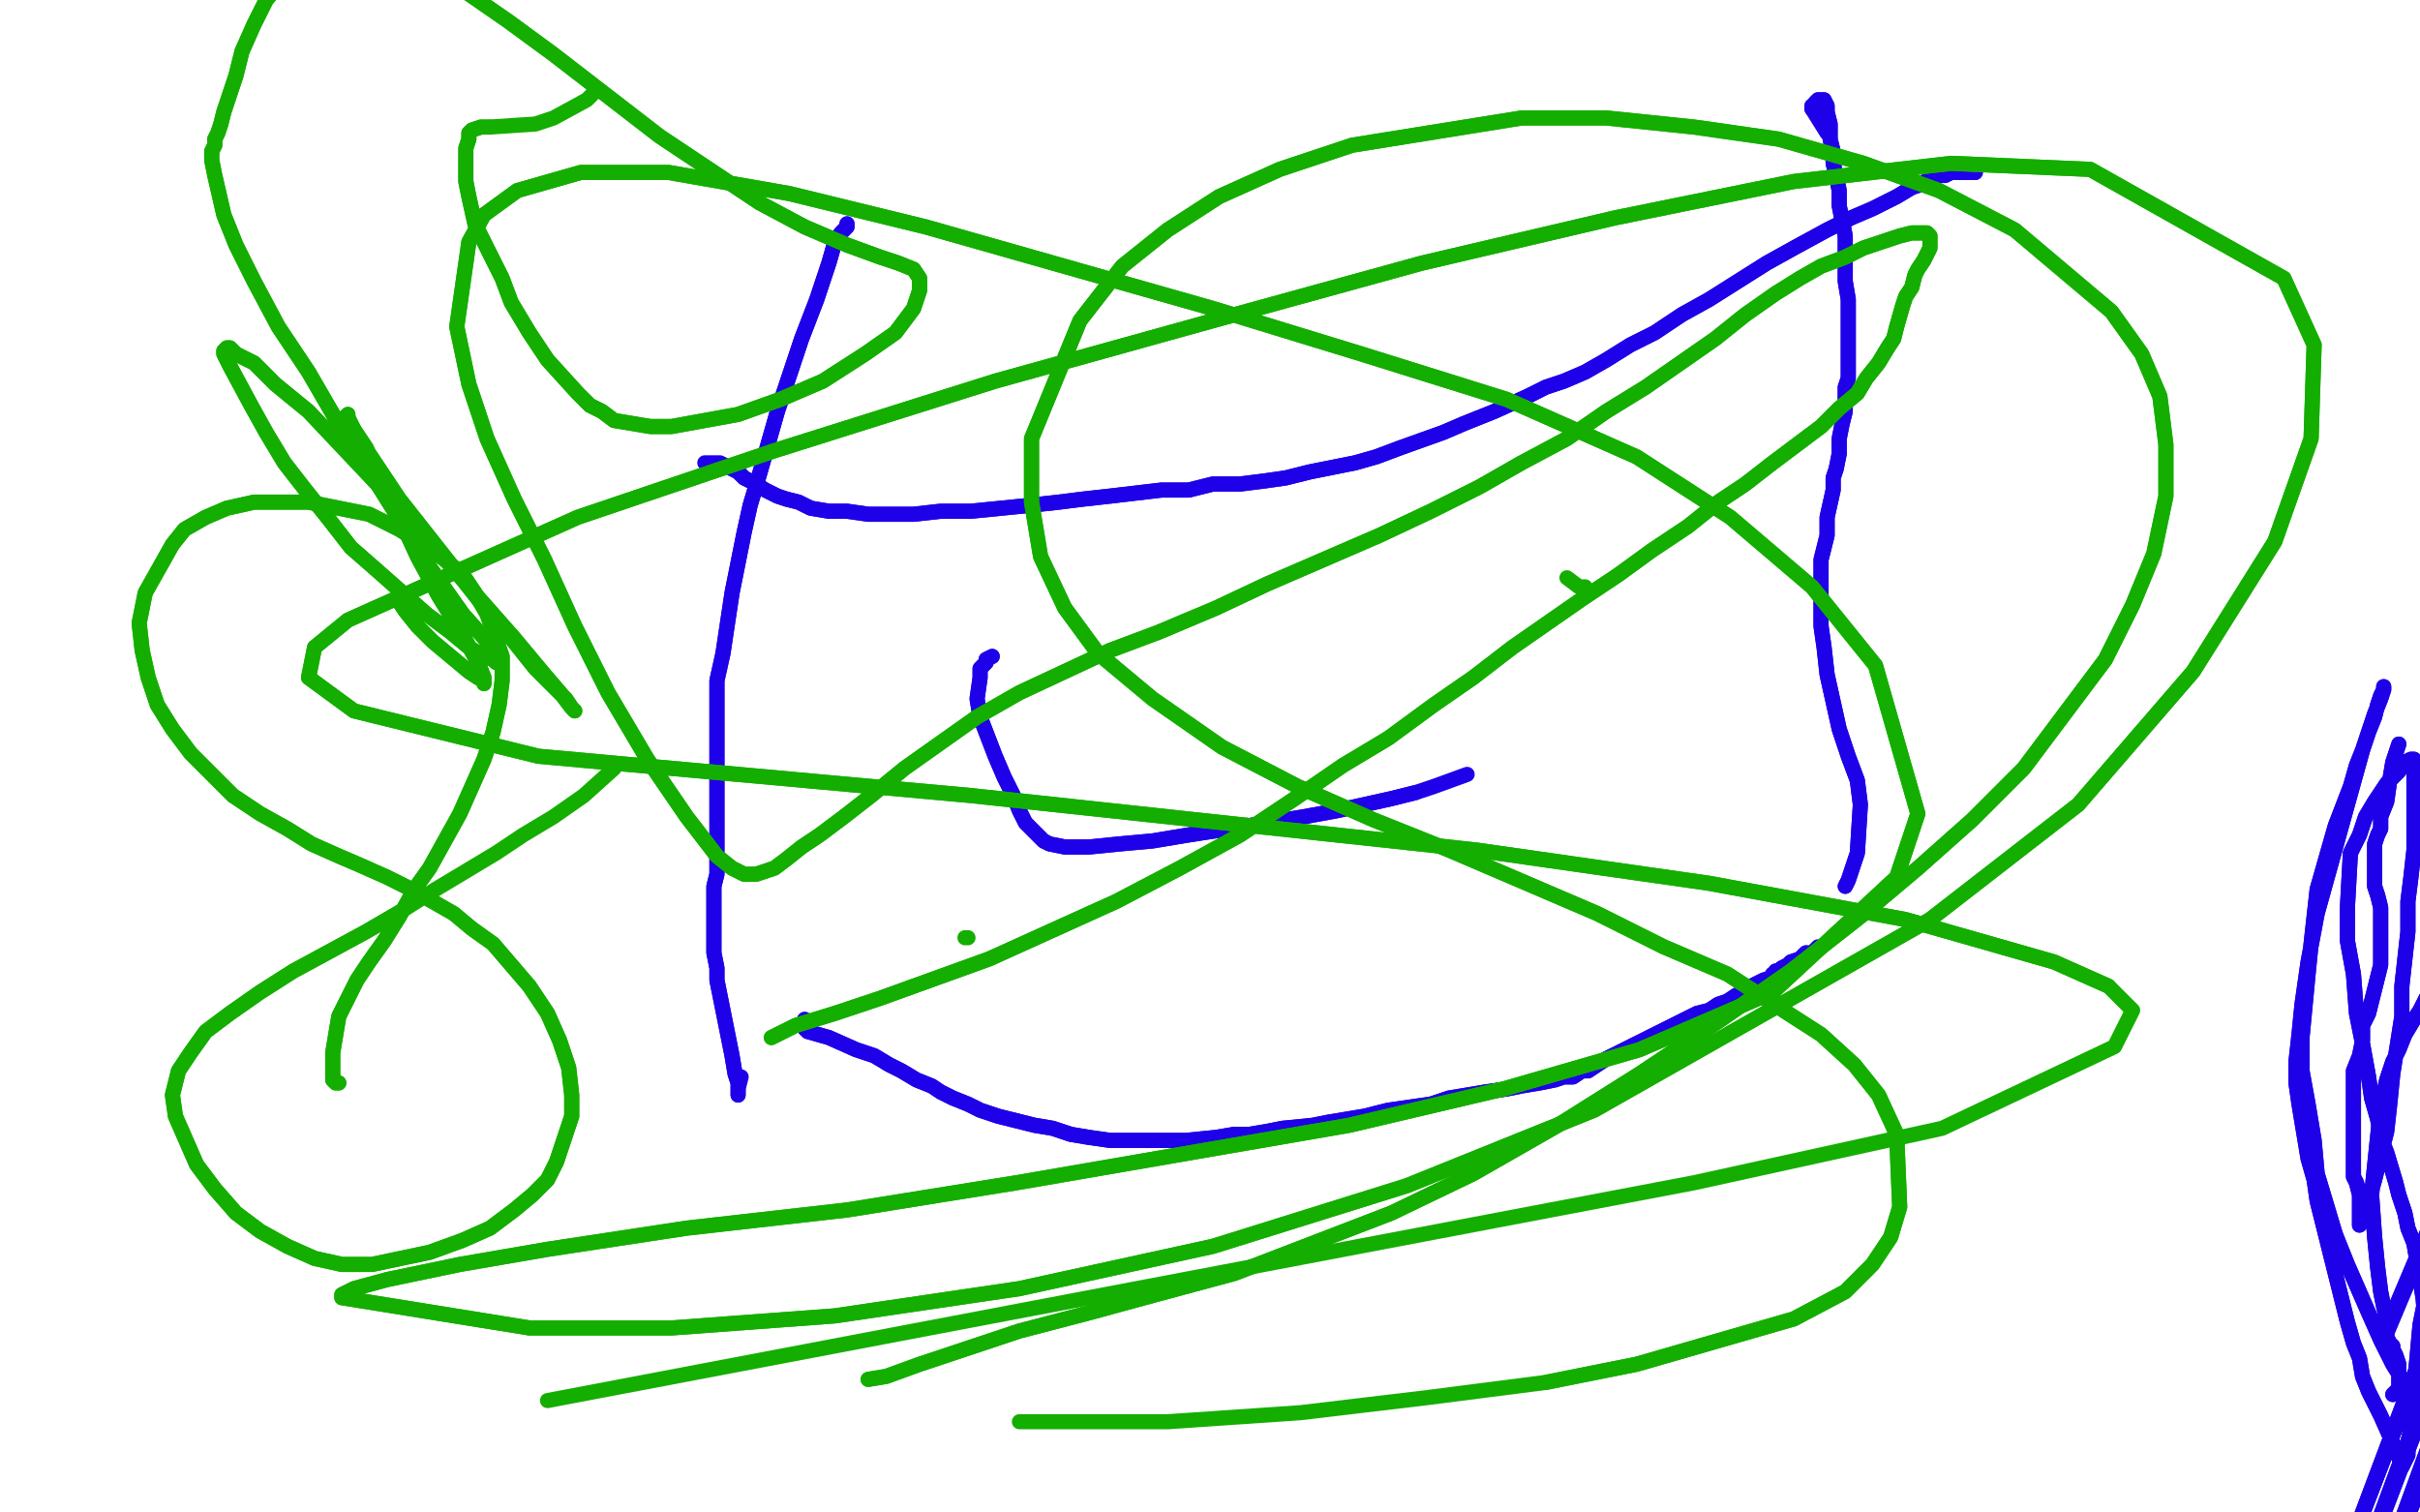<?xml version="1.0" standalone="no"?>
<!DOCTYPE svg PUBLIC "-//W3C//DTD SVG 1.1//EN"
"http://www.w3.org/Graphics/SVG/1.1/DTD/svg11.dtd">

<svg width="800" height="500" version="1.1" xmlns="http://www.w3.org/2000/svg" xmlns:xlink="http://www.w3.org/1999/xlink" style="stroke-antialiasing: false"><desc>This SVG has been created on https://colorillo.com/</desc><rect x='0' y='0' width='800' height='500' style='fill: rgb(255,255,255); stroke-width:0' /><polyline points="943,97 936,97 936,97 792,432 792,432 934,96 934,96 788,443 788,443 934,92 934,92 772,524 772,524 938,91 938,91 766,558 766,558 945,89 945,89 762,590 762,590 955,87 955,87 759,623 759,623 990,86 762,714 1002,88 765,743 1015,90 769,771 1026,91 772,798 1036,92 776,824 1045,94 778,849 1061,96 780,897 1070,96 781,921 1075,96 781,944 1080,96 781,967 1083,96 780,989 1085,96 778,1011 1086,96 776,1033 1086,96 766,1082 1086,96 759,1106 1086,96 752,1133 1086,96 744,1161 1086,96 737,1187 1086,96 730,1215 1086,96 723,1243 1085,96 719,1267 1082,97 711,1310 1081,98 707,1329 1081,98 704,1345 1081,99 700,1361 1080,99 697,1378 1080,101 693,1395 1080,101 690,1410" style="fill: none; stroke: #1e00e9; stroke-width: 5; stroke-linejoin: round; stroke-linecap: round; stroke-antialiasing: false; stroke-antialias: 0; opacity: 1.0"/>
<polyline points="943,97 936,97 936,97 792,432 792,432 934,96 934,96 788,443 788,443 934,92 934,92 772,524 772,524 938,91 938,91 766,558 766,558 945,89 945,89 762,590 762,590 955,87 955,87 759,623 990,86 762,714 1002,88 765,743 1015,90 769,771 1026,91 772,798 1036,92 776,824 1045,94 778,849 1061,96 780,897 1070,96 781,921 1075,96 781,944 1080,96 781,967 1083,96 780,989 1085,96 778,1011 1086,96 776,1033 1086,96 766,1082 1086,96 759,1106 1086,96 752,1133 1086,96 744,1161 1086,96 737,1187 1086,96 730,1215 1086,96 723,1243 1085,96 719,1267 1082,97 711,1310 1081,98 707,1329 1081,98 704,1345 1081,99 700,1361 1080,99 697,1378 1080,101 693,1395 1080,101 690,1410 1080,102 686,1420 1079,102 684,1428 1079,102 682,1434 1079,102 679,1440 1079,102 677,1443 1079,102 674,1449" style="fill: none; stroke: #1e00e9; stroke-width: 5; stroke-linejoin: round; stroke-linecap: round; stroke-antialiasing: false; stroke-antialias: 0; opacity: 1.0"/>
<polyline points="793,246 793,246 793,246 791,252 791,252 790,258 790,258 789,265 789,265 787,270 787,270 787,274 787,274 786,276 786,276 785,279 785,281 785,284 785,289 785,291 785,293 786,296 787,300 787,304 787,309 787,319 786,323 785,327 784,331 783,335 781,339 781,344 780,349 778,354 778,365 778,369 778,373 778,377 778,379 778,381 778,382 778,383 778,384 778,385 778,386 778,386 778,388 778,389 779,391 780,395 780,397 780,403 780,405 780,405 780,405 781,402 783,397 785,390 787,382 789,374 790,365 791,355 794,336 794,326 795,317 796,308 796,298 797,290 798,281 798,267 798,261 798,257 798,253 798,252 798,251 797,251 795,252 793,255 789,259 785,265 782,270 780,276 777,282 776,300 776,311 778,322 779,335 781,345 783,356 784,363 786,370 787,376 789,381 792,391 793,395 795,401 796,406 798,411 799,417 800,423 801,429 802,441 803,447 804,457 804,462 804,467 804,471 805,474 805,476 805,477 805,477 805,477 805,475 805,474 805,473 804,472 803,470 802,468 799,464 796,459 791,451 787,443 783,434 776,418 772,408 769,398 766,388 765,377 763,365 761,354 761,343 763,322 764,312 765,303 766,294 768,287 770,280 772,273 777,260 779,253 781,248 783,242 785,237 786,233 787,230 788,228 788,227 788,228 787,231 785,236 781,248 776,266 766,302 763,318 761,332 760,342 759,351 759,358 760,365 761,371 762,377 763,383 765,390 766,397 770,413 772,421 774,429 776,437 778,444 780,449 781,455 783,460 787,468 791,477 792,479 793,482 794,483 794,484 794,485 795,483 796,481 796,477 798,467 798,459 799,449 800,438 802,428 802,418 803,406 804,395 804,386 804,376 805,366 805,358 805,350 805,338 805,334 805,332 804,330 804,330 803,330 802,330 802,330 800,334 798,337 795,342 793,347 791,351 789,357 787,366 784,395 785,409 786,419 787,427 788,432 789,436 789,438 789,440 789,440 789,441 789,442 789,442 790,444 791,445 791,446 792,448 793,451 793,453 793,455 793,456 793,457 793,459 793,459 792,460 791,461 791,461" style="fill: none; stroke: #1e00e9; stroke-width: 5; stroke-linejoin: round; stroke-linecap: round; stroke-antialiasing: false; stroke-antialias: 0; opacity: 1.0"/>
<polyline points="793,246 793,246 793,246 791,252 791,252 790,258 790,258 789,265 789,265 787,270 787,270 787,274 787,274 786,276 785,279 785,281 785,284 785,289 785,291 785,293 786,296 787,300 787,304 787,309 787,319 786,323 785,327 784,331 783,335 781,339 781,344 780,349 778,354 778,365 778,369 778,373 778,377 778,379 778,381 778,382 778,383 778,384 778,385 778,386 778,386 778,388 778,389 779,391 780,395 780,397 780,403 780,405 780,405 780,405 781,402 783,397 785,390 787,382 789,374 790,365 791,355 794,336 794,326 795,317 796,308 796,298 797,290 798,281 798,267 798,261 798,257 798,253 798,252 798,251 797,251 795,252 793,255 789,259 785,265 782,270 780,276 777,282 776,300 776,311 778,322 779,335 781,345 783,356 784,363 786,370 787,376 789,381 792,391 793,395 795,401 796,406 798,411 799,417 800,423 801,429 802,441 803,447 804,457 804,462 804,467 804,471 805,474 805,476 805,477 805,477 805,477 805,475 805,474 805,473 804,472 803,470 802,468 799,464 796,459 791,451 787,443 783,434 776,418 772,408 769,398 766,388 765,377 763,365 761,354 761,343 763,322 764,312 765,303 766,294 768,287 770,280 772,273 777,260 779,253 781,248 783,242 785,237 786,233 787,230 788,228 788,227 788,228 787,231 785,236 781,248 776,266 766,302 763,318 761,332 760,342 759,351 759,358 760,365 761,371 762,377 763,383 765,390 766,397 770,413 772,421 774,429 776,437 778,444 780,449 781,455 783,460 787,468 791,477 792,479 793,482 794,483 794,484 794,485 795,483 796,481 796,477 798,467 798,459 799,449 800,438 802,428 802,418 803,406 804,395 804,386 804,376 805,366 805,358 805,350 805,338 805,334 805,332 804,330 804,330 803,330 802,330 802,330 800,334 798,337 795,342 793,347 791,351 789,357 787,366 784,395 785,409 786,419 787,427 788,432 789,436 789,438 789,440 789,440 789,441 789,442 789,442 790,444 791,445 791,446 792,448 793,451 793,453 793,455 793,456 793,457 793,459 793,459 792,460 791,461 791,461" style="fill: none; stroke: #1e00e9; stroke-width: 5; stroke-linejoin: round; stroke-linecap: round; stroke-antialiasing: false; stroke-antialias: 0; opacity: 1.0"/>
<polyline points="280,74 280,75 280,75 279,76 279,76 278,77 278,77 276,80 276,80 274,87 274,87 270,99 270,99 265,112 265,112 261,124 257,136 251,157 248,167 246,176 244,186 242,196 239,216 237,225 237,233 237,241 237,248 237,255 237,261 237,273 237,279 237,285 237,289 236,293 236,296 236,300 236,307 236,311 236,315 237,320 237,324 238,329 239,334 240,339 241,344 242,349 243,355 244,358 244,359 244,360 244,361 244,362 244,362 244,361" style="fill: none; stroke: #1e00e9; stroke-width: 5; stroke-linejoin: round; stroke-linecap: round; stroke-antialiasing: false; stroke-antialias: 0; opacity: 1.0"/>
<polyline points="280,74 280,75 280,75 279,76 279,76 278,77 278,77 276,80 276,80 274,87 274,87 270,99 270,99 265,112 261,124 257,136 251,157 248,167 246,176 244,186 242,196 239,216 237,225 237,233 237,241 237,248 237,255 237,261 237,273 237,279 237,285 237,289 236,293 236,296 236,300 236,307 236,311 236,315 237,320 237,324 238,329 239,334 240,339 241,344 242,349 243,355 244,358 244,359 244,360 244,361 244,362 244,362 244,361 244,360 245,356" style="fill: none; stroke: #1e00e9; stroke-width: 5; stroke-linejoin: round; stroke-linecap: round; stroke-antialiasing: false; stroke-antialias: 0; opacity: 1.0"/>
<polyline points="266,337 266,338 266,338 265,339 265,339 265,339 265,339 267,341 274,343 283,347 289,349 294,352 298,354 303,357 308,359 311,361 315,363 320,365 324,367 330,369 342,372 348,373 354,375 360,376 367,377 374,377 380,377 392,377 402,376 408,375 413,375 419,374 424,373 434,372 439,371 445,370 451,369 459,367 466,366 473,365 479,363 491,361 498,360 503,359 509,358 514,357 517,356 520,356 523,354 525,354 528,352 531,350 535,348 541,345 547,342 553,339 561,335 565,334 568,332 571,331 574,329 576,328 579,326 581,325 583,324 586,323 586,322 587,322 587,321 588,321 589,320 591,319 592,318 595,317 597,315" style="fill: none; stroke: #1e00e9; stroke-width: 5; stroke-linejoin: round; stroke-linecap: round; stroke-antialiasing: false; stroke-antialias: 0; opacity: 1.0"/>
<polyline points="266,337 266,338 266,338 265,339 265,339 265,339 267,341 274,343 283,347 289,349 294,352 298,354 303,357 308,359 311,361 315,363 320,365 324,367 330,369 342,372 348,373 354,375 360,376 367,377 374,377 380,377 392,377 402,376 408,375 413,375 419,374 424,373 434,372 439,371 445,370 451,369 459,367 466,366 473,365 479,363 491,361 498,360 503,359 509,358 514,357 517,356 520,356 523,354 525,354 528,352 531,350 535,348 541,345 547,342 553,339 561,335 565,334 568,332 571,331 574,329 576,328 579,326 581,325 583,324 586,323 586,322 587,322 587,321 588,321 589,320 591,319 592,318 595,317 597,315 599,315 600,314 601,313 602,313" style="fill: none; stroke: #1e00e9; stroke-width: 5; stroke-linejoin: round; stroke-linecap: round; stroke-antialiasing: false; stroke-antialias: 0; opacity: 1.0"/>
<polyline points="610,293 610,293 610,293 610,293 610,293 611,291 611,291 612,288 612,288 614,282 614,282 615,266 614,258 611,250 608,241 606,232 604,223 603,214 602,207 602,199 602,189 602,185 603,181 604,177 604,171 606,162 606,158 607,155 608,150 608,145 609,140 610,136 610,132 610,128 611,125 611,121 611,116 611,105 611,99 610,93 610,88 610,84 610,78 608,68 608,63 607,58 606,54 606,50 605,46 605,41 604,37 604,35 603,33 602,33 602,33 601,33 600,34 600,35 599,35 599,36" style="fill: none; stroke: #1e00e9; stroke-width: 5; stroke-linejoin: round; stroke-linecap: round; stroke-antialiasing: false; stroke-antialias: 0; opacity: 1.0"/>
<polyline points="610,293 610,293 610,293 610,293 610,293 611,291 611,291 612,288 612,288 614,282 615,266 614,258 611,250 608,241 606,232 604,223 603,214 602,207 602,199 602,189 602,185 603,181 604,177 604,171 606,162 606,158 607,155 608,150 608,145 609,140 610,136 610,132 610,128 611,125 611,121 611,116 611,105 611,99 610,93 610,88 610,84 610,78 608,68 608,63 607,58 606,54 606,50 605,46 605,41 604,37 604,35 603,33 602,33 602,33 601,33 600,34 600,35 599,35 599,36 604,44" style="fill: none; stroke: #1e00e9; stroke-width: 5; stroke-linejoin: round; stroke-linecap: round; stroke-antialiasing: false; stroke-antialias: 0; opacity: 1.0"/>
<polyline points="653,57 652,57 652,57 651,57 651,57 651,57 651,57 650,57 650,57 649,57 649,57 647,57 647,57 645,57 645,57 643,58 640,58 638,59 635,61 632,62 627,65 623,67 619,69 612,72 604,76 593,82 584,87 565,99 556,104 547,110 539,114 531,119 524,123 517,126 511,128 505,131 494,136 489,138 484,140 477,143 463,148 455,151 448,153 433,156 425,158 418,159 410,160 401,160 393,162 384,162 367,164 358,165 350,166 341,167 331,168 321,169 311,169 302,170 287,170 280,169 274,169 268,168 264,166 260,165 257,164 253,162 248,159 246,158 244,156 242,155" style="fill: none; stroke: #1e00e9; stroke-width: 5; stroke-linejoin: round; stroke-linecap: round; stroke-antialiasing: false; stroke-antialias: 0; opacity: 1.0"/>
<polyline points="653,57 652,57 652,57 651,57 651,57 651,57 651,57 650,57 650,57 649,57 649,57 647,57 647,57 645,57 643,58 640,58 638,59 635,61 632,62 627,65 623,67 619,69 612,72 604,76 593,82 584,87 565,99 556,104 547,110 539,114 531,119 524,123 517,126 511,128 505,131 494,136 489,138 484,140 477,143 463,148 455,151 448,153 433,156 425,158 418,159 410,160 401,160 393,162 384,162 367,164 358,165 350,166 341,167 331,168 321,169 311,169 302,170 287,170 280,169 274,169 268,168 264,166 260,165 257,164 253,162 248,159 246,158 244,156 242,155 240,154 238,153 236,153 235,153 233,153 233,153" style="fill: none; stroke: #1e00e9; stroke-width: 5; stroke-linejoin: round; stroke-linecap: round; stroke-antialiasing: false; stroke-antialias: 0; opacity: 1.0"/>
<polyline points="328,217 326,218 326,218 326,219 326,219 325,220 325,220 324,221 324,221 324,224 324,224 323,231 323,231 324,237 329,250 332,257 335,263 337,268 339,272 343,276 345,278 347,279 352,280 360,280 370,279 381,278 393,276 419,272 431,270 442,268 451,266 460,264 468,262" style="fill: none; stroke: #1e00e9; stroke-width: 5; stroke-linejoin: round; stroke-linecap: round; stroke-antialiasing: false; stroke-antialias: 0; opacity: 1.0"/>
<polyline points="328,217 326,218 326,218 326,219 326,219 325,220 325,220 324,221 324,221 324,224 324,224 323,231 324,237 329,250 332,257 335,263 337,268 339,272 343,276 345,278 347,279 352,280 360,280 370,279 381,278 393,276 419,272 431,270 442,268 451,266 460,264 468,262 474,260 485,256" style="fill: none; stroke: #1e00e9; stroke-width: 5; stroke-linejoin: round; stroke-linecap: round; stroke-antialiasing: false; stroke-antialias: 0; opacity: 1.0"/>
<polyline points="112,358 111,358 111,358 110,357 110,357 110,356 110,356 110,352 110,352 110,348 110,348 111,342 111,342 112,336 112,336 118,324 122,318 127,311 132,303 137,294 142,287 147,278 152,269 156,260 160,251 163,242 165,233 166,225 166,217 161,203 157,196 153,190 147,185 140,180 132,175 122,170 102,166 93,166 84,166 75,168 68,171 61,175 57,180 48,196 46,206 47,215 49,224 52,233 57,241 63,249 77,263 86,269 95,274 103,279 112,283 119,286 128,290 136,294 150,302 156,307 163,312 169,319 175,326 181,335 185,344 188,353 189,362 189,369 184,384 181,390 176,395 170,400 162,406 153,410 142,414 123,418 113,418 104,416 95,412 86,407 78,401 71,393 65,385 58,369 57,362 59,354 63,348 68,341 76,335 86,328 97,321 121,308 133,301" style="fill: none; stroke: #14ae00; stroke-width: 5; stroke-linejoin: round; stroke-linecap: round; stroke-antialiasing: false; stroke-antialias: 0; opacity: 1.0"/>
<polyline points="112,358 111,358 111,358 110,357 110,357 110,356 110,356 110,352 110,352 110,348 110,348 111,342 111,342 112,336 118,324 122,318 127,311 132,303 137,294 142,287 147,278 152,269 156,260 160,251 163,242 165,233 166,225 166,217 161,203 157,196 153,190 147,185 140,180 132,175 122,170 102,166 93,166 84,166 75,168 68,171 61,175 57,180 48,196 46,206 47,215 49,224 52,233 57,241 63,249 77,263 86,269 95,274 103,279 112,283 119,286 128,290 136,294 150,302 156,307 163,312 169,319 175,326 181,335 185,344 188,353 189,362 189,369 184,384 181,390 176,395 170,400 162,406 153,410 142,414 123,418 113,418 104,416 95,412 86,407 78,401 71,393 65,385 58,369 57,362 59,354 63,348 68,341 76,335 86,328 97,321 121,308 133,301 144,294 164,282 173,276 183,270 193,263 203,254" style="fill: none; stroke: #14ae00; stroke-width: 5; stroke-linejoin: round; stroke-linecap: round; stroke-antialiasing: false; stroke-antialias: 0; opacity: 1.0"/>
<polyline points="132,196 132,197 132,197 132,198 132,198 132,199 132,199 132,199 132,199 134,202 134,202 138,207 138,207 143,212 143,212 155,222 158,224 160,225 160,226 160,224 158,219 153,210 145,197 138,184 132,171 121,148 117,142 115,138 115,137 114,138 115,140 120,147 132,165 158,198 169,211 177,221 183,227 187,231 189,234 190,235 189,234 186,230 180,223 170,211 155,194 136,172 102,136 91,127 84,120 78,117 76,115 75,115 74,116 74,117 76,121 83,134 88,143 94,153 101,162 109,172 116,181 124,188 141,203 149,209 155,214 160,217 163,218 164,219 165,219 164,217 161,212 153,203 141,186 126,162 113,142 102,123 92,108 84,93 78,81 74,71 71,58 70,53 70,50 71,48 71,46 72,44 73,41 74,37 78,25 80,17 84,8 88,0 93,-6 99,-11 105,-15 117,-19 123,-19 128,-17 135,-15 144,-10 155,-2 168,7 183,18 218,45 236,57 251,67 266,75 280,81 291,85 297,87 302,89 304,92 304,96 302,102 296,110 286,117 272,126 258,132 244,137 222,141 215,141 209,140 203,139 199,136 195,134 191,130 181,119 175,110 169,100 166,92 162,84 159,78 157,74 155,65 154,60 154,56 154,52 154,49 155,46 155,44 156,43 159,42 161,42 162,42" style="fill: none; stroke: #14ae00; stroke-width: 5; stroke-linejoin: round; stroke-linecap: round; stroke-antialiasing: false; stroke-antialias: 0; opacity: 1.0"/>
<polyline points="132,196 132,197 132,197 132,198 132,198 132,199 132,199 132,199 132,199 134,202 134,202 138,207 138,207 143,212 155,222 158,224 160,225 160,226 160,224 158,219 153,210 145,197 138,184 132,171 121,148 117,142 115,138 115,137 114,138 115,140 120,147 132,165 158,198 169,211 177,221 183,227 187,231 189,234 190,235 189,234 186,230 180,223 170,211 155,194 136,172 102,136 91,127 84,120 78,117 76,115 75,115 74,116 74,117 76,121 83,134 88,143 94,153 101,162 109,172 116,181 124,188 141,203 149,209 155,214 160,217 163,218 164,219 165,219 164,217 161,212 153,203 141,186 126,162 113,142 102,123 92,108 84,93 78,81 74,71 71,58 70,53 70,50 71,48 71,46 72,44 73,41 74,37 78,25 80,17 84,8 88,0 93,-6 99,-11 105,-15 117,-19 123,-19 128,-17 135,-15 144,-10 155,-2 168,7 183,18 218,45 236,57 251,67 266,75 280,81 291,85 297,87 302,89 304,92 304,96 302,102 296,110 286,117 272,126 258,132 244,137 222,141 215,141 209,140 203,139 199,136 195,134 191,130 181,119 175,110 169,100 166,92 162,84 159,78 157,74 155,65 154,60 154,56 154,52 154,49 155,46 155,44 156,43 159,42 161,42 162,42 177,41 183,39 194,33 197,30" style="fill: none; stroke: #14ae00; stroke-width: 5; stroke-linejoin: round; stroke-linecap: round; stroke-antialiasing: false; stroke-antialias: 0; opacity: 1.0"/>
<polyline points="287,456 293,455 293,455 304,451 304,451 319,446 319,446 337,440 337,440 360,434 360,434 382,428 382,428 408,421 408,421 460,401 487,388 515,372 542,355 569,337 592,321 615,303 634,287 652,271 669,254 696,218 705,200 712,183 716,164 716,147 714,131 708,117 698,103 666,76 641,63 616,54 588,46 560,42 531,39 503,39 447,48 423,56 403,65 386,76 371,88 357,106 341,145 341,166 344,184 352,201 363,216 381,231 404,247 429,260 454,271 479,281 528,302 550,313 571,322 588,333 602,342 613,352 621,362 627,375 628,399 625,409 619,418 610,427 593,436 541,451 511,457" style="fill: none; stroke: #14ae00; stroke-width: 5; stroke-linejoin: round; stroke-linecap: round; stroke-antialiasing: false; stroke-antialias: 0; opacity: 1.0"/>
<polyline points="287,456 293,455 293,455 304,451 304,451 319,446 319,446 337,440 337,440 360,434 360,434 382,428 382,428 408,421 460,401 487,388 515,372 542,355 569,337 592,321 615,303 634,287 652,271 669,254 696,218 705,200 712,183 716,164 716,147 714,131 708,117 698,103 666,76 641,63 616,54 588,46 560,42 531,39 503,39 447,48 423,56 403,65 386,76 371,88 357,106 341,145 341,166 344,184 352,201 363,216 381,231 404,247 429,260 454,271 479,281 528,302 550,313 571,322 588,333 602,342 613,352 621,362 627,375 628,399 625,409 619,418 610,427 593,436 541,451 511,457 472,462 430,467 386,470 337,470" style="fill: none; stroke: #14ae00; stroke-width: 5; stroke-linejoin: round; stroke-linecap: round; stroke-antialiasing: false; stroke-antialias: 0; opacity: 1.0"/>
<polyline points="319,310 319,310 319,310 320,310 320,310" style="fill: none; stroke: #14ae00; stroke-width: 5; stroke-linejoin: round; stroke-linecap: round; stroke-antialiasing: false; stroke-antialias: 0; opacity: 1.0"/>
<polyline points="524,194 523,194 523,194 522,194 522,194 518,191 518,191" style="fill: none; stroke: #14ae00; stroke-width: 5; stroke-linejoin: round; stroke-linecap: round; stroke-antialiasing: false; stroke-antialias: 0; opacity: 1.0"/>
<polyline points="255,343 255,343 255,343 257,342 257,342 263,339 263,339 276,335 276,335 291,330 291,330 327,317 369,298 390,287 410,276 428,264 444,253 459,244 474,233 487,224 500,214 523,198 535,190 546,182 558,174 568,166 577,160 586,153 602,141 608,135 614,130 617,125 621,120 624,115 626,112 627,108 629,101 630,98 632,95 633,91 634,89 636,86 637,84 638,82 638,80 638,78 638,78 637,77 636,77 634,77 632,77 628,78 616,82 610,85 602,88 595,92 587,97 577,104 567,112 544,128 531,136 518,145 503,153 489,161 473,169 456,177 419,193 402,201 383,209 367,215 352,222 337,229 323,237 299,254 288,263 279,270 271,276 265,280 260,284 256,287 250,289 246,289 242,287 237,283 227,270 214,251 201,229 190,207 180,185 170,165 161,145 155,127 151,108 155,80 160,71 171,63 192,57 221,57 261,64 306,75 401,102 450,117 498,132 541,151 572,171 599,194 620,220 634,269 627,290 586,328 542,347 497,360 446,372 336,391 280,400 227,406 181,413 152,418 128,423 117,426 113,428 113,429 175,439 222,439 276,435 337,426 401,412 465,392 527,367 638,304 687,266 725,222 752,179 764,145 765,114 755,92 691,56 645,54 593,60 534,72 470,87 401,106 329,126 256,149 191,171 115,205 104,214 102,224 117,235 178,250 244,256 321,263 488,281 565,292 630,304 679,318 697,326" style="fill: none; stroke: #14ae00; stroke-width: 5; stroke-linejoin: round; stroke-linecap: round; stroke-antialiasing: false; stroke-antialias: 0; opacity: 1.0"/>
<polyline points="255,343 255,343 255,343 257,342 257,342 263,339 263,339 276,335 276,335 291,330 327,317 369,298 390,287 410,276 428,264 444,253 459,244 474,233 487,224 500,214 523,198 535,190 546,182 558,174 568,166 577,160 586,153 602,141 608,135 614,130 617,125 621,120 624,115 626,112 627,108 629,101 630,98 632,95 633,91 634,89 636,86 637,84 638,82 638,80 638,78 638,78 637,77 636,77 634,77 632,77 628,78 616,82 610,85 602,88 595,92 587,97 577,104 567,112 544,128 531,136 518,145 503,153 489,161 473,169 456,177 419,193 402,201 383,209 367,215 352,222 337,229 323,237 299,254 288,263 279,270 271,276 265,280 260,284 256,287 250,289 246,289 242,287 237,283 227,270 214,251 201,229 190,207 180,185 170,165 161,145 155,127 151,108 155,80 160,71 171,63 192,57 221,57 261,64 306,75 401,102 450,117 498,132 541,151 572,171 599,194 620,220 634,269 627,290 586,328 542,347 497,360 446,372 336,391 280,400 227,406 181,413 152,418 128,423 117,426 113,428 113,429 175,439 222,439 276,435 337,426 401,412 465,392 527,367 638,304 687,266 725,222 752,179 764,145 765,114 755,92 691,56 645,54 593,60 534,72 470,87 401,106 329,126 256,149 191,171 115,205 104,214 102,224 117,235 178,250 244,256 321,263 488,281 565,292 630,304 679,318 697,326 705,334 699,346 642,373 560,391 181,463" style="fill: none; stroke: #14ae00; stroke-width: 5; stroke-linejoin: round; stroke-linecap: round; stroke-antialiasing: false; stroke-antialias: 0; opacity: 1.0"/>
</svg>

